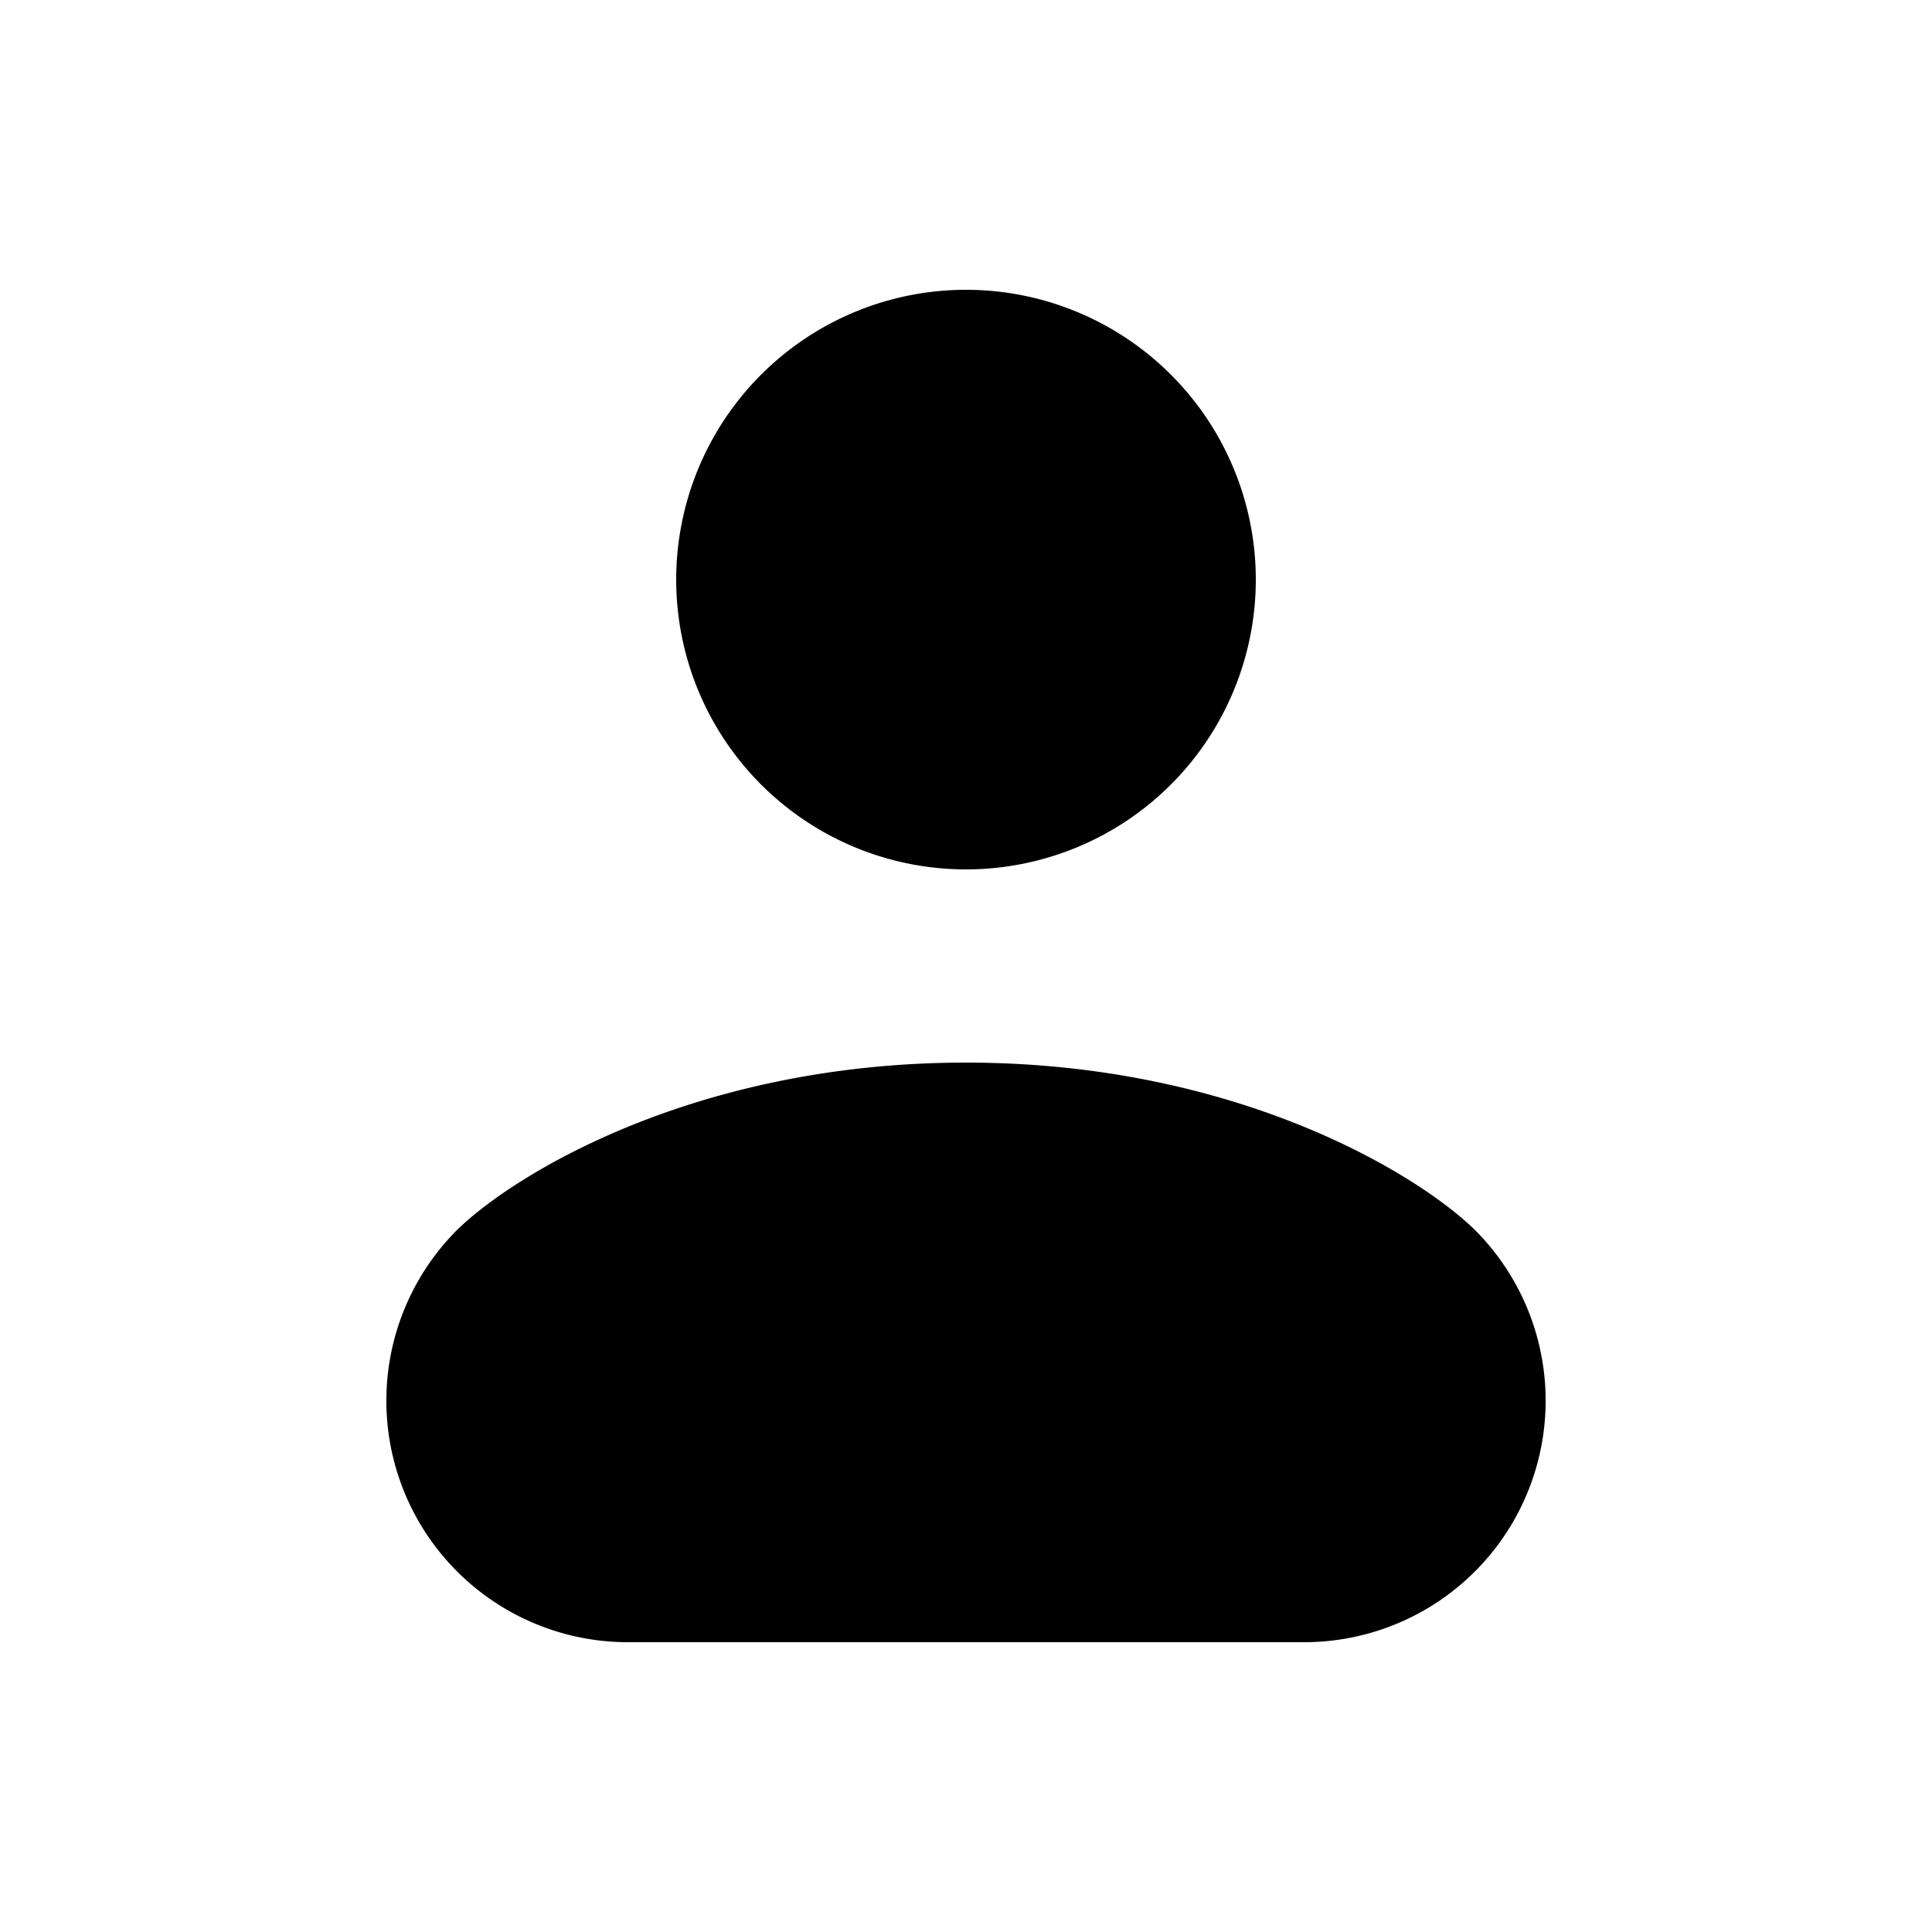 <svg viewBox="0 0 20 20" xmlns="http://www.w3.org/2000/svg"><path d="M10 9a3 3 0 1 0 0-6 3 3 0 0 0 0 6Zm-3.5 8a2.5 2.5 0 0 1-1.768-4.268c.59-.577 2.468-1.732 5.268-1.732s4.678 1.155 5.268 1.732a2.5 2.5 0 0 1-1.768 4.268h-7Z"/></svg>